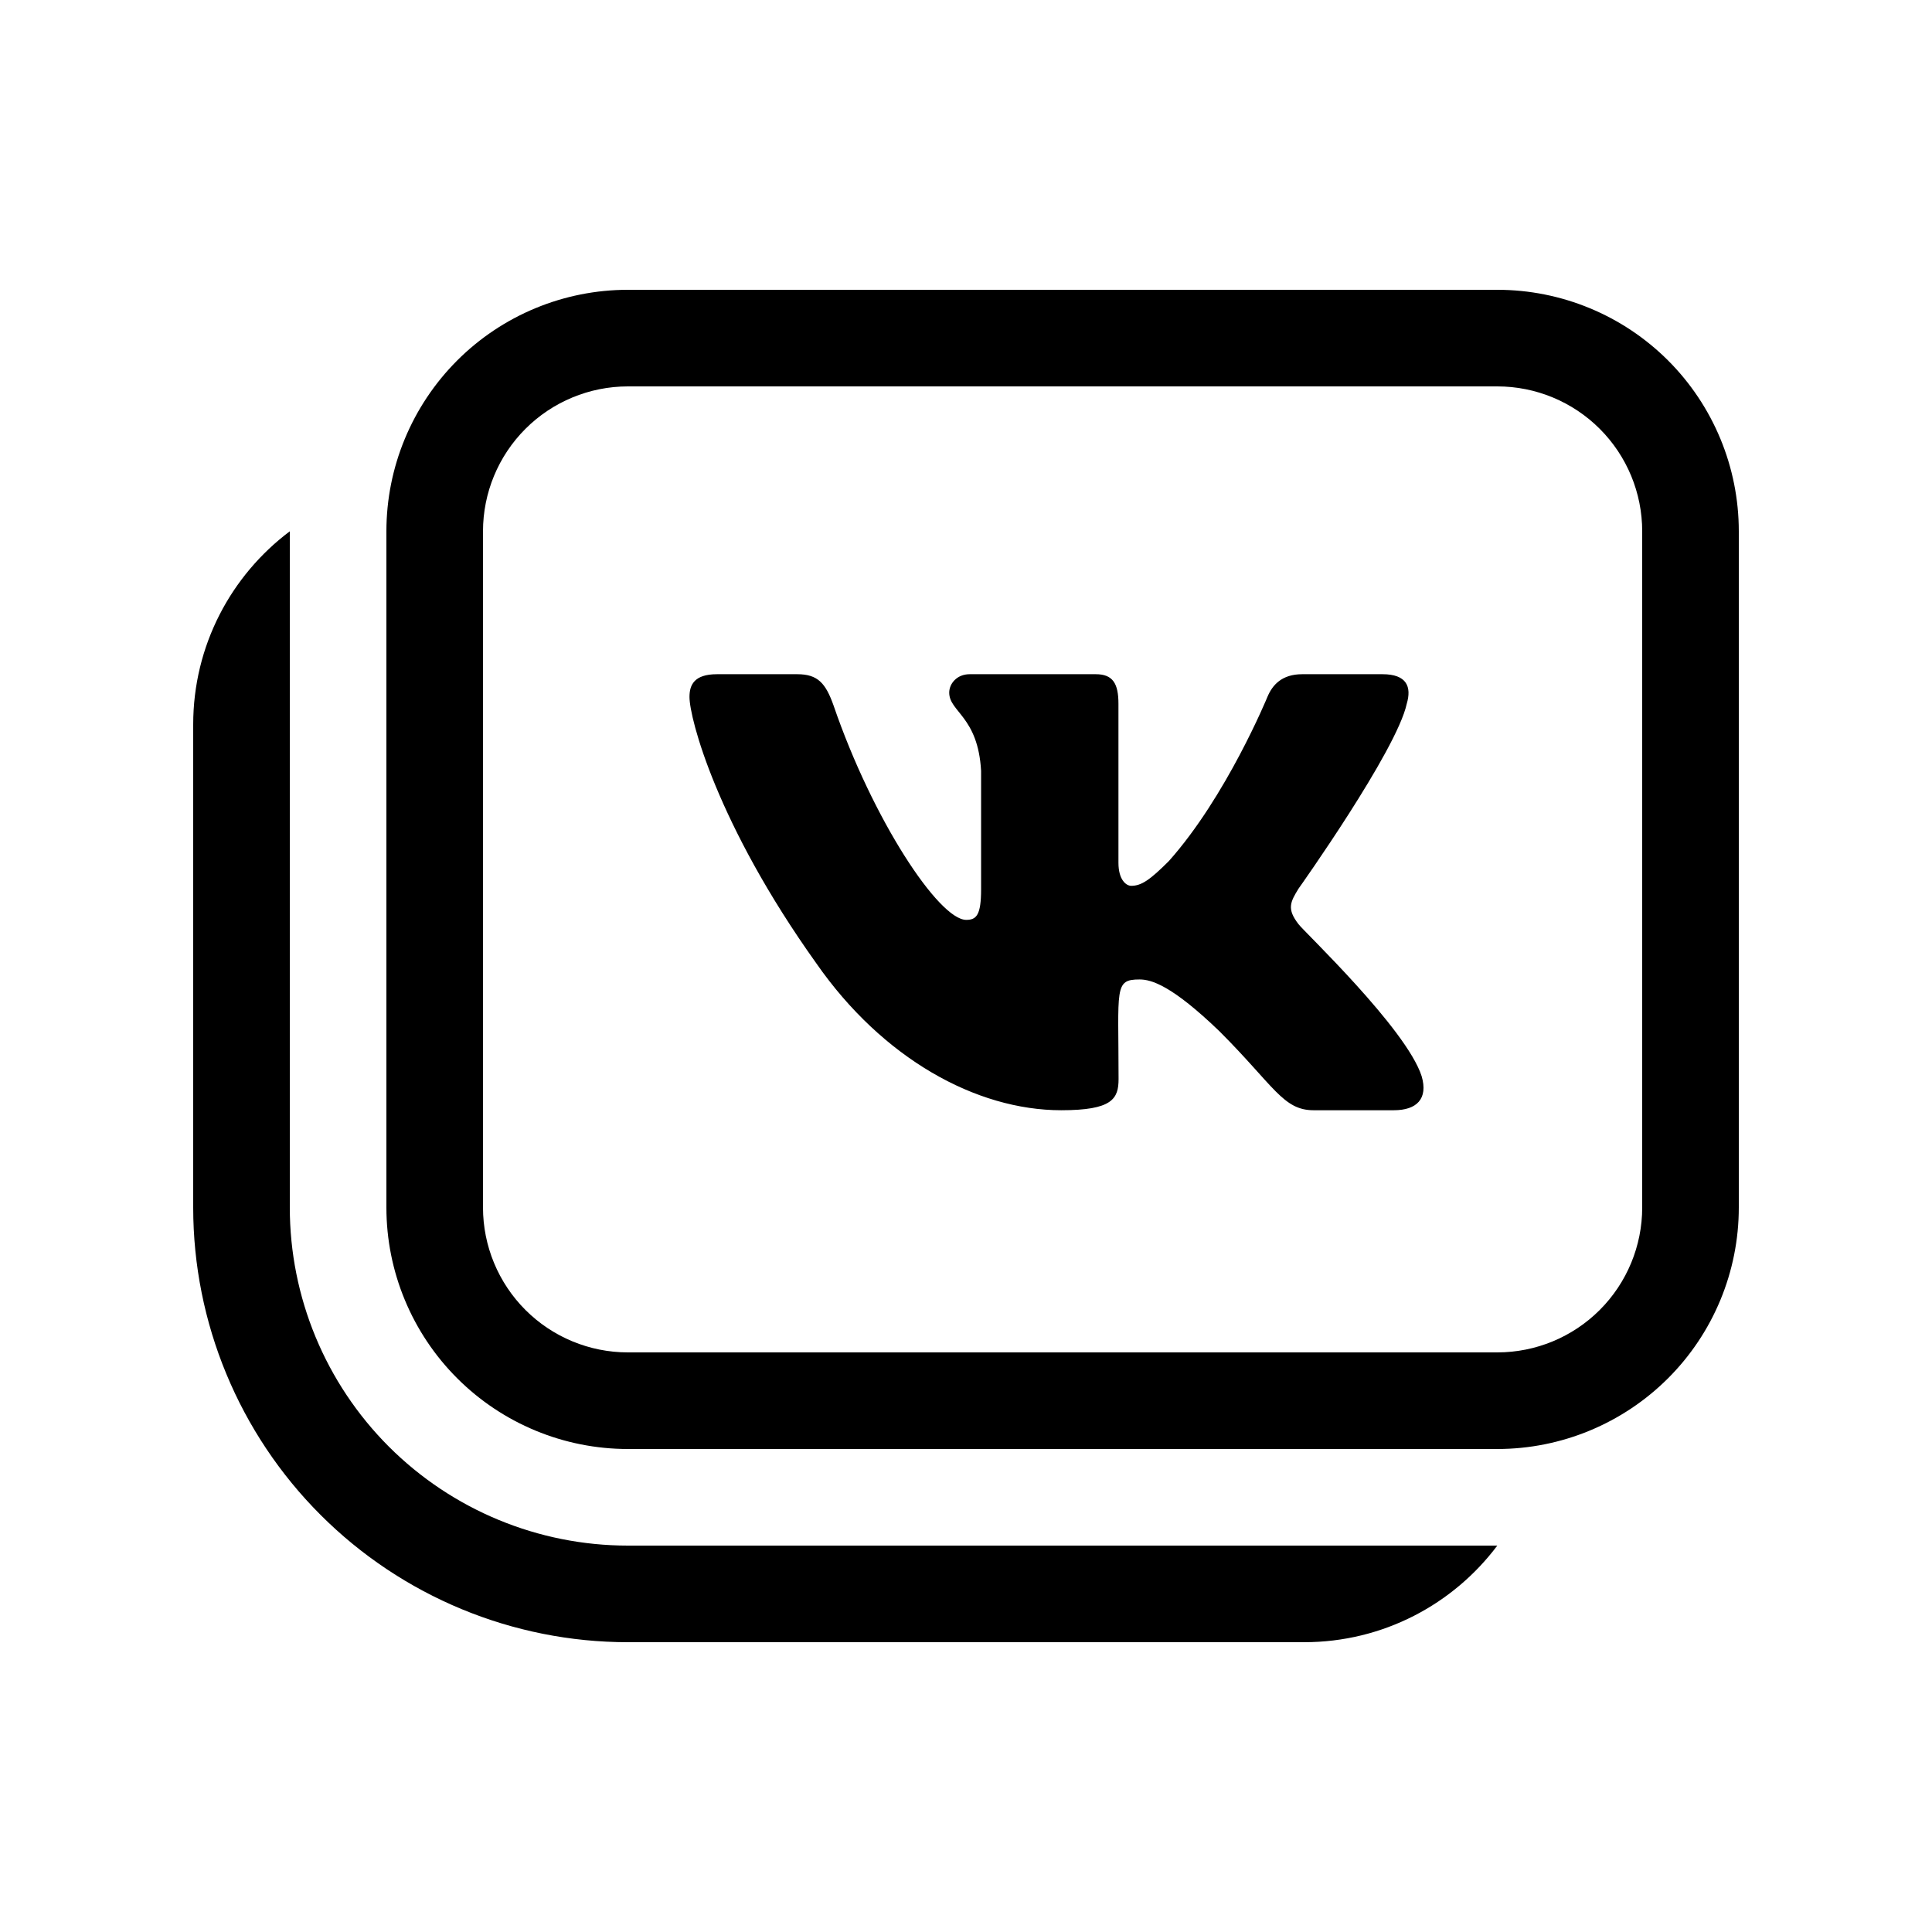 <?xml version="1.0" encoding="UTF-8"?> <svg xmlns="http://www.w3.org/2000/svg" width="32" height="32" viewBox="0 0 32 32" fill="none"> <path fill-rule="evenodd" clip-rule="evenodd" d="M7.572 5.971C6.822 6.722 6.4 7.739 6.4 8.8V20C6.4 21.061 6.822 22.078 7.572 22.828C8.322 23.578 9.339 24 10.4 24H24.8C25.861 24 26.878 23.578 27.629 22.828C28.379 22.078 28.8 21.061 28.8 20V8.8C28.8 7.739 28.379 6.722 27.629 5.971C26.878 5.221 25.861 4.8 24.8 4.8H10.4C9.339 4.8 8.322 5.221 7.572 5.971ZM24.8 25.6C24.071 26.571 22.909 27.2 21.6 27.2H10.4C8.491 27.2 6.659 26.441 5.309 25.091C3.959 23.741 3.2 21.909 3.2 20V12C3.2 10.691 3.829 9.529 4.8 8.8V20C4.8 21.485 5.39 22.909 6.44 23.96C7.491 25.01 8.915 25.6 10.4 25.6H24.8ZM8 11.137V9.281V8.8C8 8.163 8.253 7.553 8.703 7.103C9.153 6.653 9.764 6.4 10.4 6.4H24.8C25.437 6.4 26.047 6.653 26.497 7.103C26.947 7.553 27.2 8.163 27.2 8.8V11.141V20C27.2 20.636 26.947 21.247 26.497 21.697C26.047 22.147 25.437 22.4 24.8 22.4H10.4C9.764 22.4 9.153 22.147 8.703 21.697C8.253 21.247 8 20.636 8 20V11.137Z" fill="black"></path> <path d="M23.3 11.657C23.384 11.375 23.3 11.167 22.899 11.167H21.569C21.231 11.167 21.075 11.345 20.992 11.544C20.992 11.544 20.314 13.194 19.358 14.264C19.048 14.573 18.906 14.672 18.737 14.672C18.653 14.672 18.525 14.573 18.525 14.291V11.657C18.525 11.318 18.43 11.167 18.15 11.167H16.06C15.848 11.167 15.722 11.325 15.722 11.472C15.722 11.792 16.2 11.867 16.25 12.769V14.729C16.25 15.157 16.173 15.236 16.004 15.236C15.552 15.236 14.456 13.58 13.806 11.684C13.675 11.316 13.546 11.167 13.205 11.167H11.876C11.497 11.167 11.42 11.345 11.42 11.544C11.42 11.896 11.871 13.645 13.521 15.956C14.62 17.534 16.169 18.389 17.577 18.389C18.423 18.389 18.527 18.2 18.527 17.872C18.527 16.365 18.45 16.223 18.875 16.223C19.071 16.223 19.41 16.322 20.199 17.082C21.102 17.985 21.251 18.389 21.757 18.389H23.086C23.465 18.389 23.657 18.2 23.547 17.825C23.294 17.037 21.585 15.417 21.509 15.309C21.312 15.056 21.369 14.943 21.509 14.717C21.511 14.715 23.134 12.431 23.3 11.657Z" fill="black"></path> </svg> 